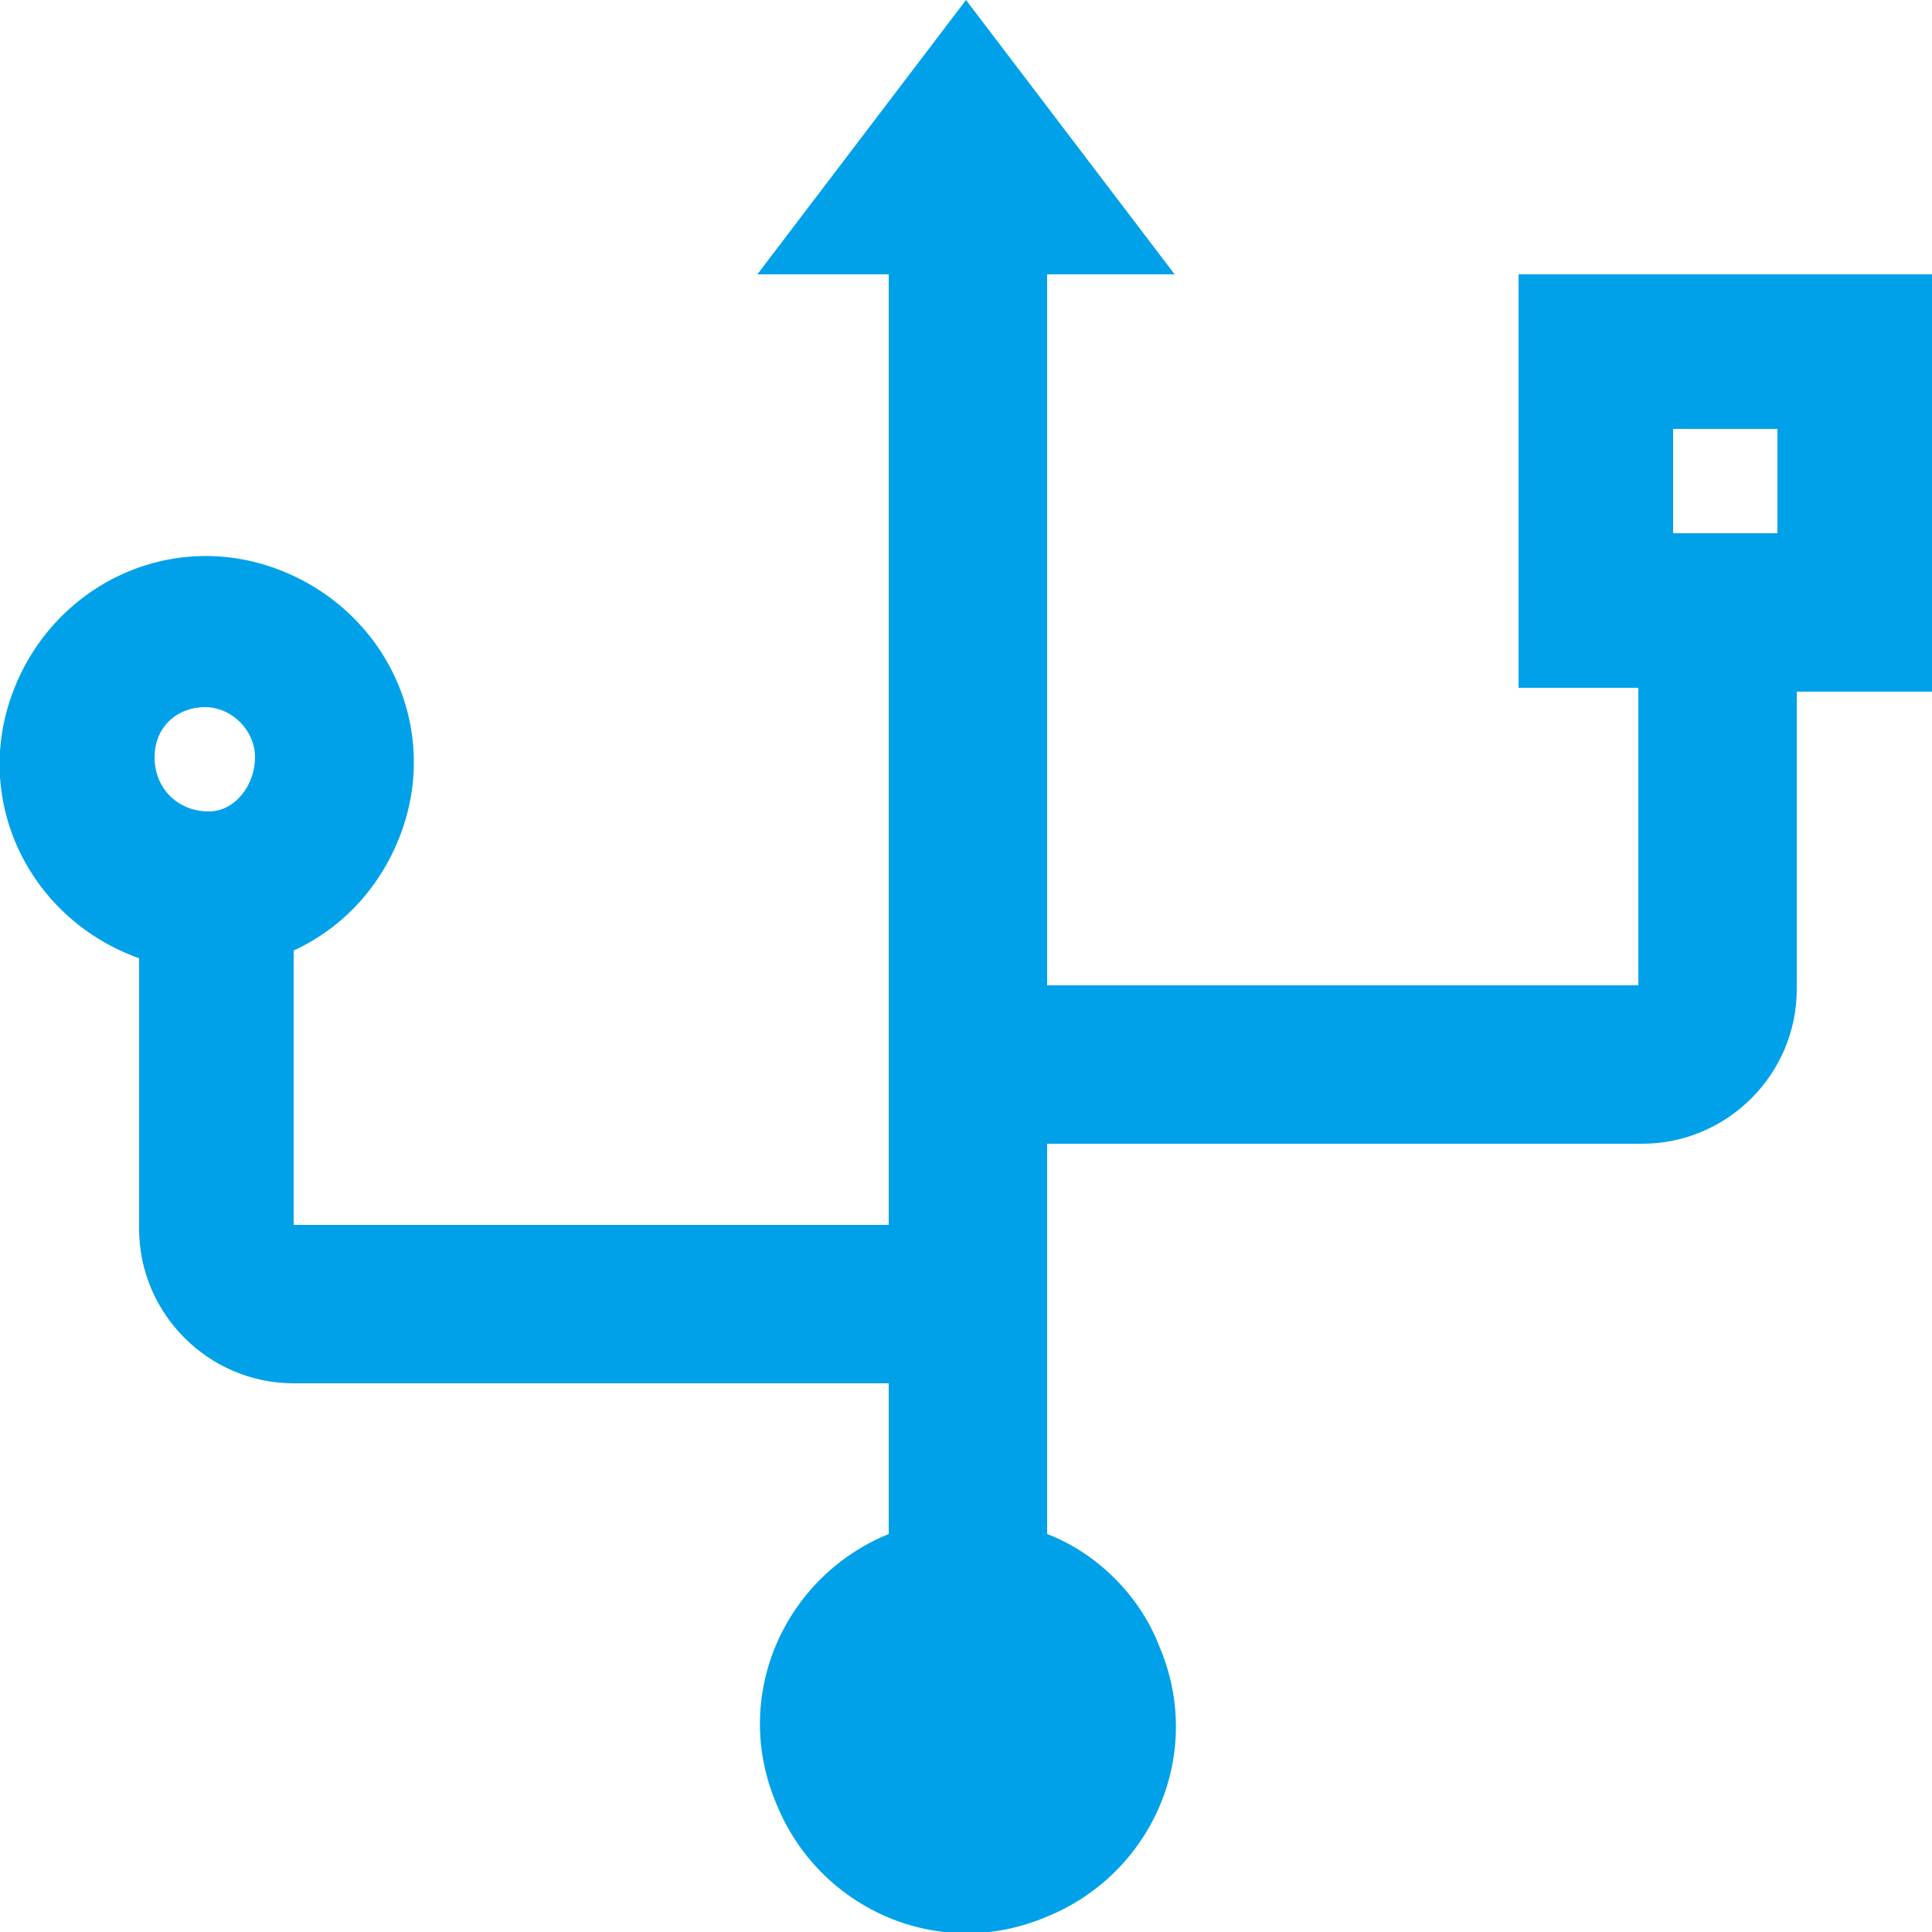 <?xml version="1.0" encoding="utf-8"?>
<!-- Generator: Adobe Illustrator 25.0.0, SVG Export Plug-In . SVG Version: 6.00 Build 0)  -->
<svg version="1.1" id="图层_1" xmlns="http://www.w3.org/2000/svg" xmlns:xlink="http://www.w3.org/1999/xlink" x="0px" y="0px"
	 viewBox="0 0 50 50" style="enable-background:new 0 0 50 50;" xml:space="preserve">
<style type="text/css">
	.st0{fill:#00A1E9;}
</style>
<path class="st0" d="M46,13.8h-2.7v-2.7H46V13.8z M5.4,21C4.6,21,4,20.4,4,19.6s0.6-1.3,1.3-1.3s1.3,0.6,1.3,1.3S6.1,21,5.4,21z
	 M27.1,29.6h15.4c2.2,0,4-1.8,4-4v-7.7H50V7.1H39.3l0,0v10.7h3.1v7.7H27 M23,31.7H7.6v-7.1c1.3-0.6,2.3-1.7,2.8-3.1
	c1-2.8-0.5-5.8-3.3-6.8S1.3,15.2,0.3,18s0.5,5.8,3.3,6.8l0,0v7c0,2.2,1.8,4,4,4H23"/>
<path class="st0" d="M27.1,25.5V7.1h3.3L25,0l-5.4,7.1H23v24.6 M23,25.8v13.9c-2.7,1.1-4.1,4.2-2.9,7c1.1,2.7,4.2,4.1,7,2.9
	c2.7-1.1,4.1-4.2,2.9-7c-0.5-1.3-1.6-2.4-2.9-2.9V19.6"/>
</svg>
